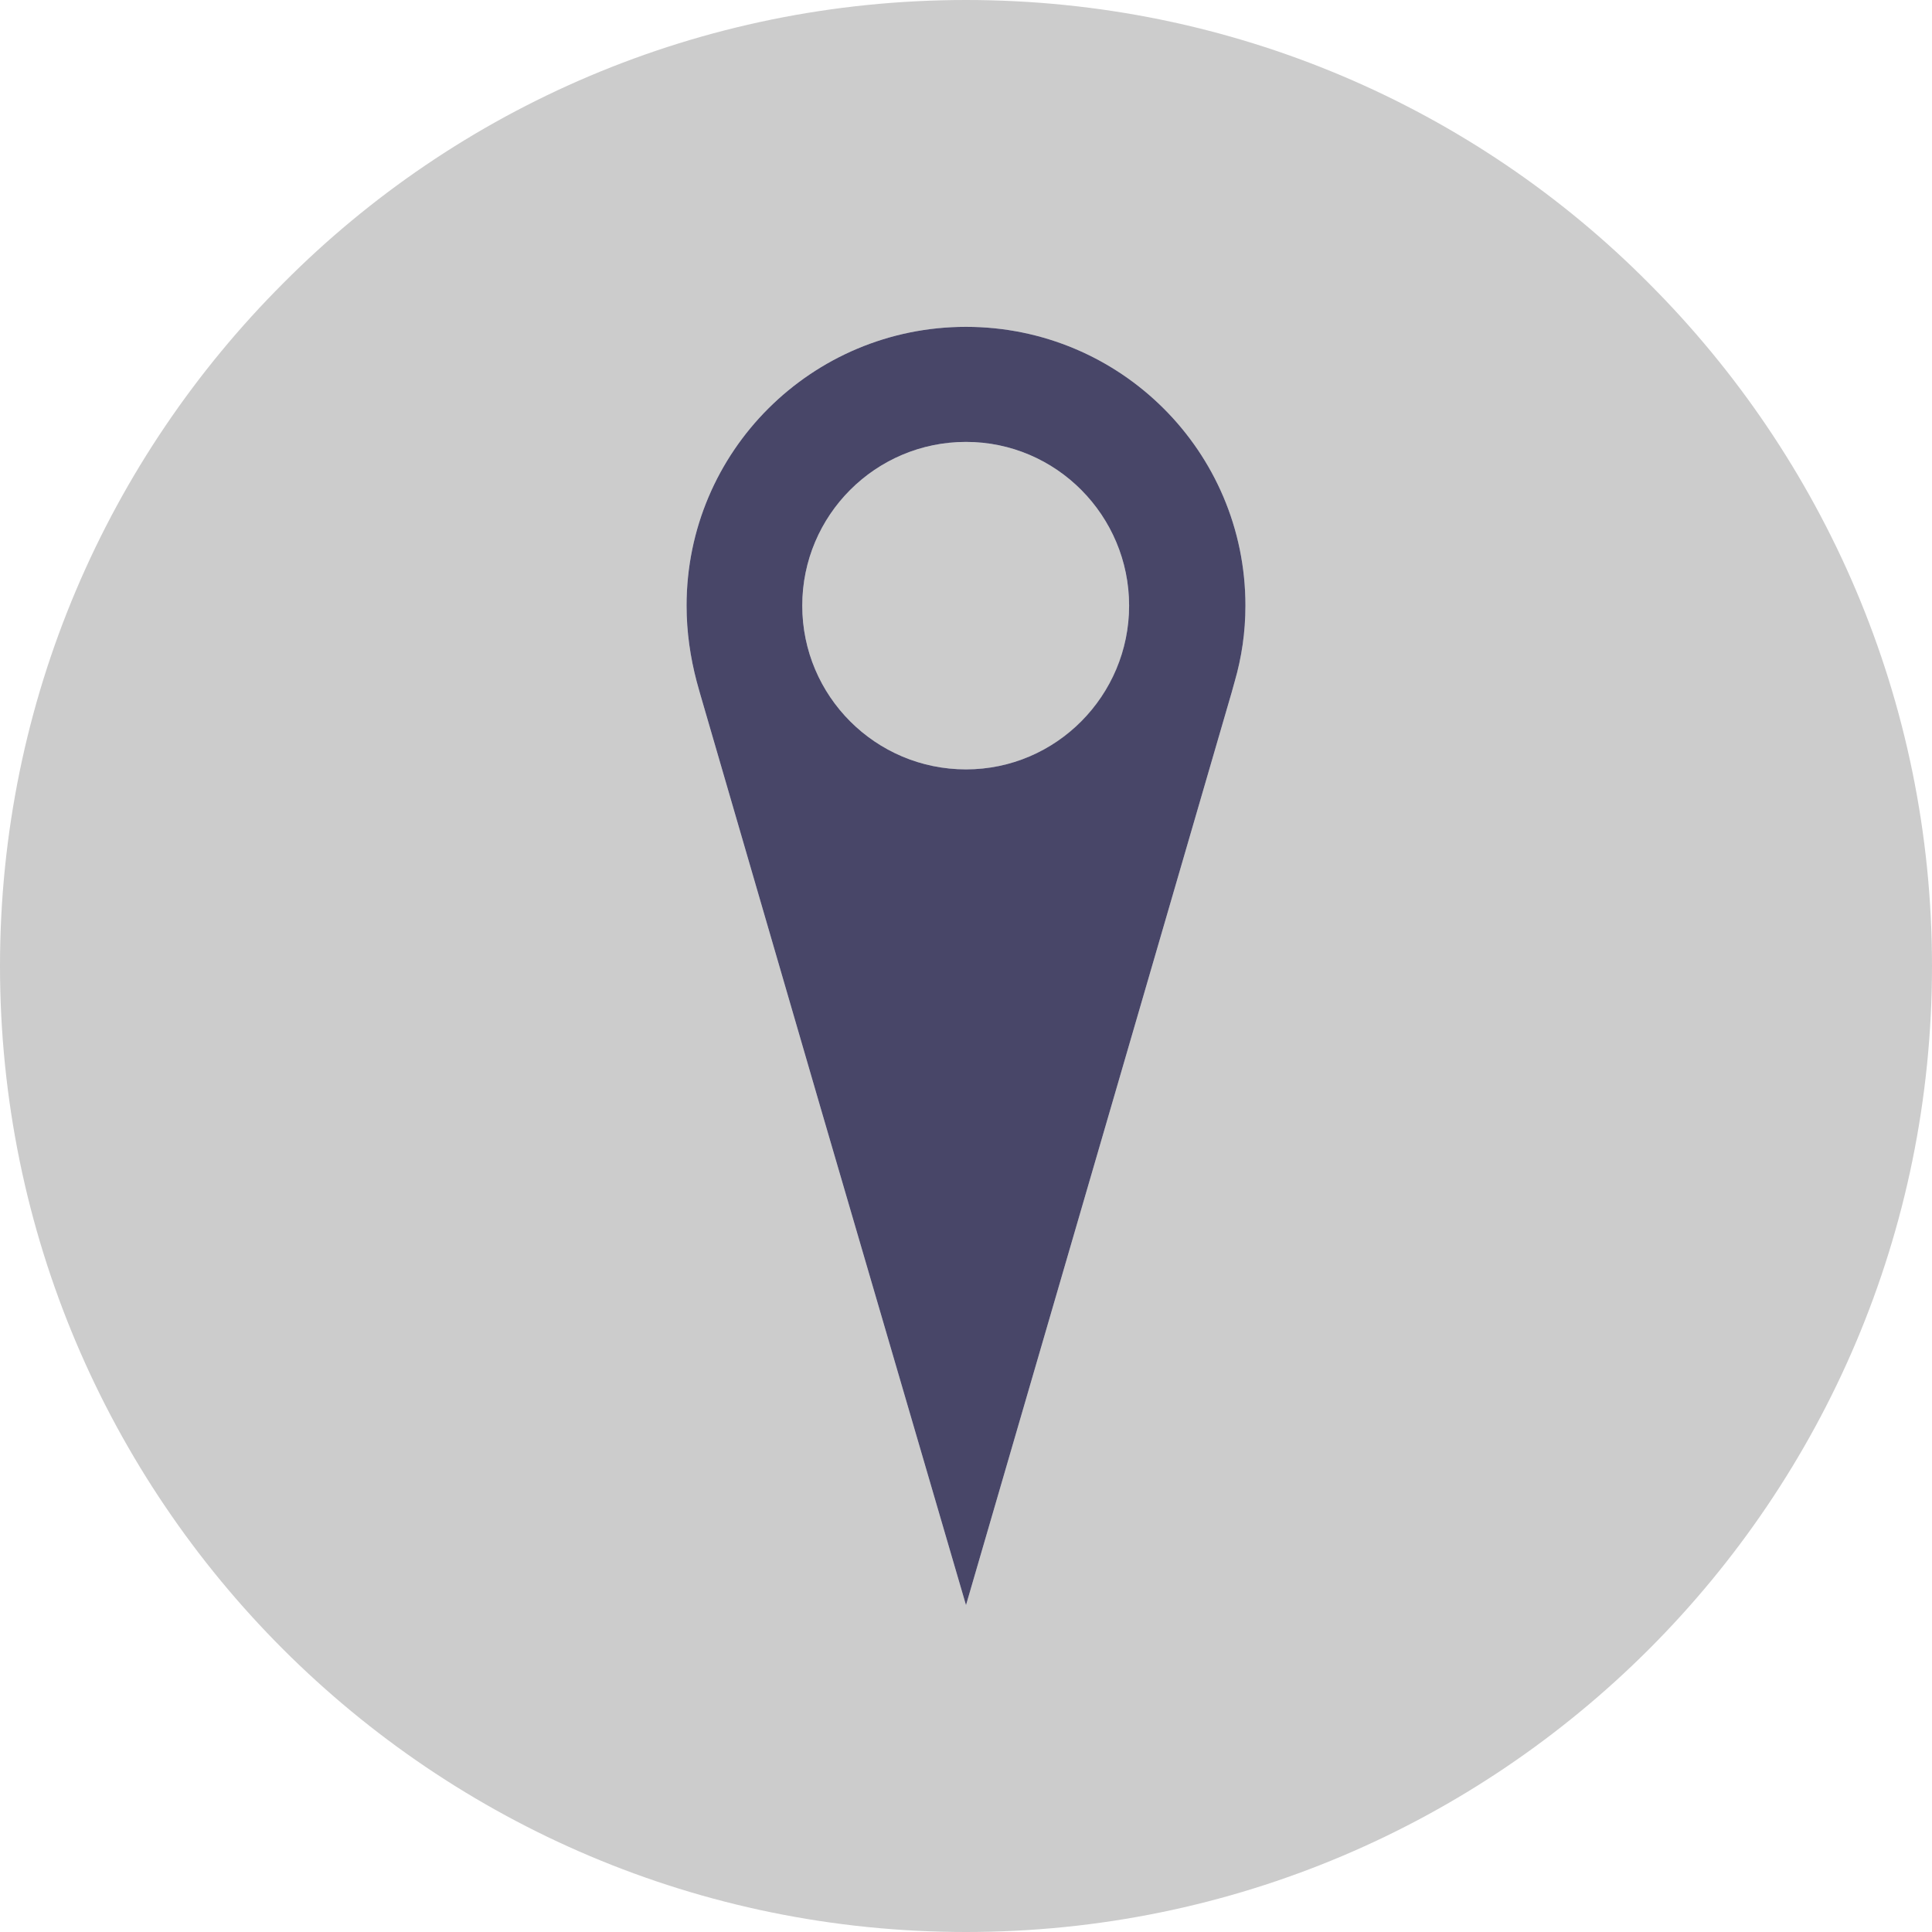 <?xml version="1.0" encoding="UTF-8"?><svg id="Layer_2" xmlns="http://www.w3.org/2000/svg" viewBox="0 0 30.56 30.56"><defs><style>.cls-1{fill:#ccc;}.cls-2{fill:#484668;}</style></defs><g id="Layer_1-2"><g><g><path class="cls-1" d="M17.86,9.58c0,1.43-1.15,2.59-2.58,2.59s-2.59-1.16-2.59-2.59,1.16-2.59,2.59-2.59,2.58,1.17,2.58,2.59Z"/><path class="cls-1" d="M26.08,4.48C23.33,1.71,19.5,0,15.28,0S7.23,1.71,4.48,4.48C1.71,7.25,0,11.07,0,15.28c0,8.44,6.84,15.28,15.28,15.28s15.28-6.84,15.28-15.28c0-4.21-1.71-8.03-4.48-10.8Zm-6.55,6.3l-.05,.18-1.9,6.53-2.3,7.9-2.31-7.9-1.9-6.53-.05-.18c-.1-.38-.16-.78-.16-1.2,0-2.44,1.98-4.41,4.42-4.41s4.42,1.97,4.42,4.41c0,.42-.06,.82-.17,1.2Z"/></g><path class="cls-2" d="M15.28,5.17c-2.44,0-4.42,1.97-4.42,4.41,0,.42,.06,.82,.16,1.2l.05,.18,1.9,6.53,2.31,7.9,2.3-7.9,1.9-6.53,.05-.18c.11-.38,.17-.78,.17-1.2,0-2.44-1.98-4.41-4.42-4.41Zm0,7c-1.43,0-2.59-1.16-2.59-2.59s1.16-2.59,2.59-2.59,2.58,1.17,2.58,2.59-1.15,2.59-2.58,2.59Z"/></g></g></svg>